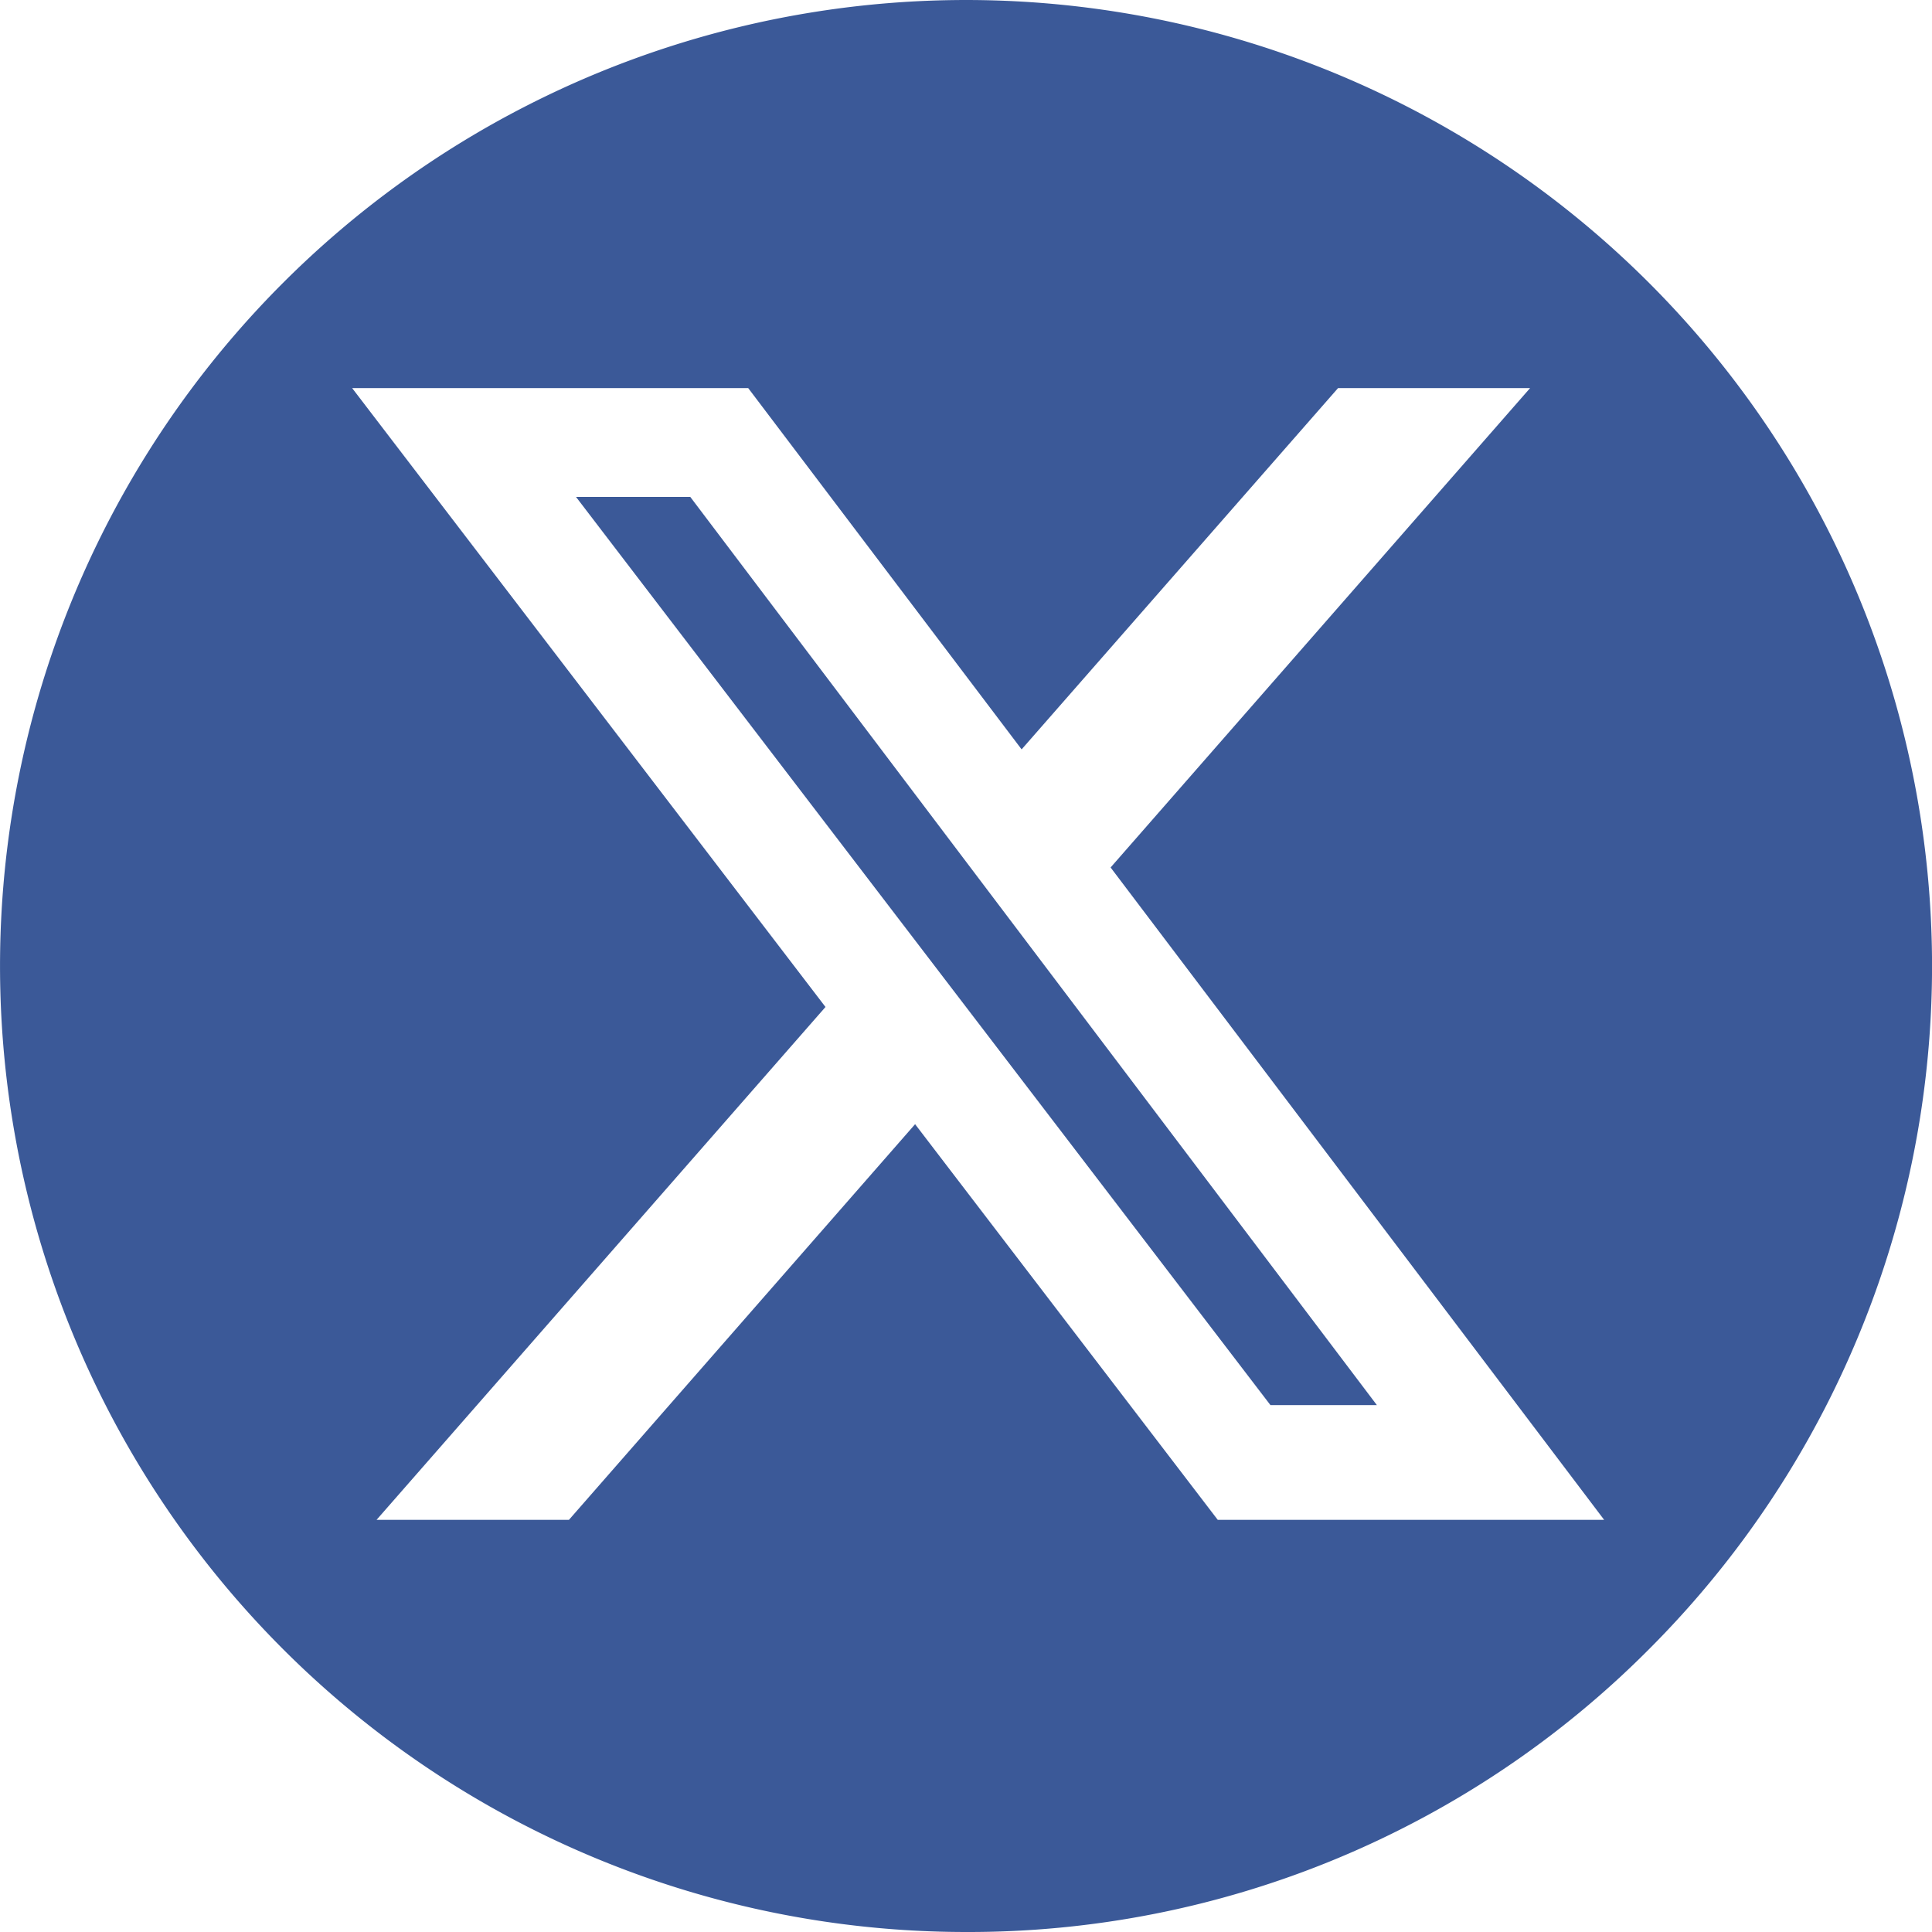<svg xmlns="http://www.w3.org/2000/svg" width="33" height="33" viewBox="0 0 33 33">
  <path id="Exclusión_1" fill="#3b5998" data-name="Exclusión 1" d="M16.5,33A16.5,16.5,0,0,1,4.833,4.833,16.5,16.5,0,0,1,28.168,28.168,16.393,16.393,0,0,1,16.5,33Zm-.871-13.8h0L20.8,25.96h6.6L18.97,14.817l7.165-8.188H22.855L17.45,12.8,12.78,6.629H6.015L14.1,17.2,6.432,25.96H9.718l5.91-6.755ZM23.52,24H21.7L9.839,8.488h1.952L23.518,24Z"/>
</svg>
